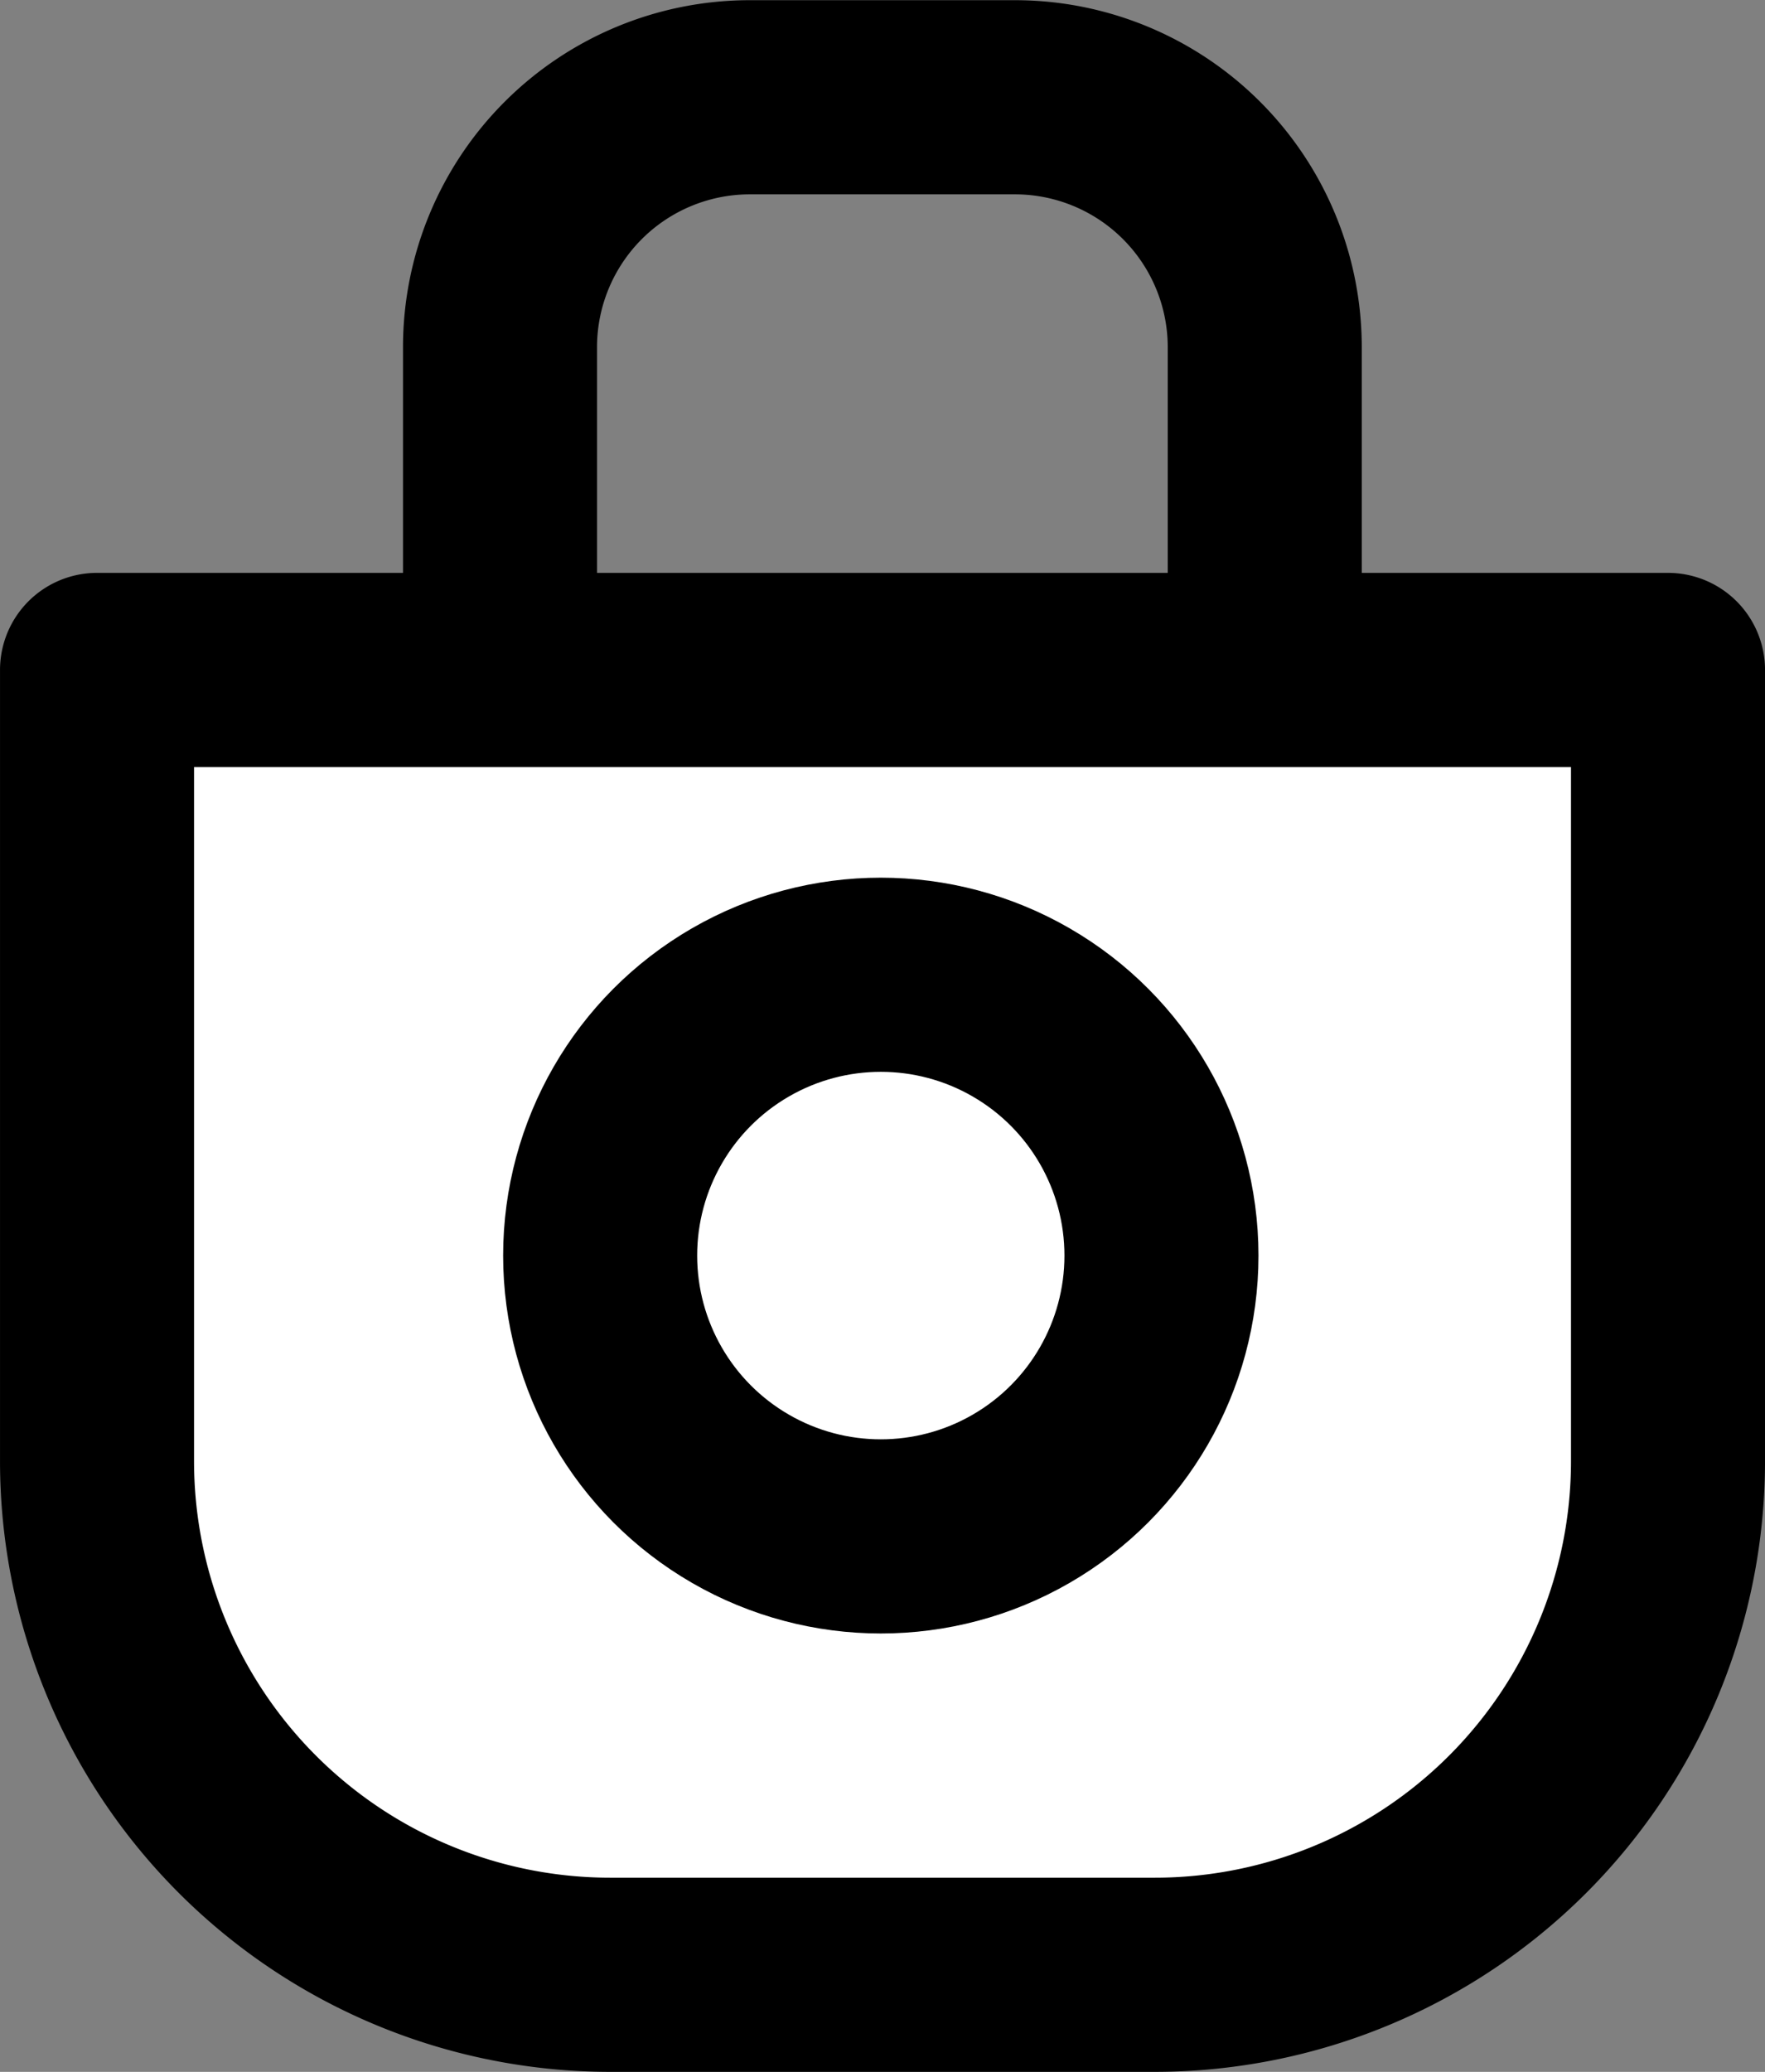 <svg xmlns="http://www.w3.org/2000/svg" viewBox="0 0 515.69 604.96">
  <rect x="0" y="0" width="515.69" height="604.96" fill="#808080" stroke="none"/>
  <defs>
    <style>
      .cls-1 {
        fill: #fff;
        stroke-linecap: round;
      }

      .cls-1, .cls-2 {
        stroke: #000;
        stroke-linejoin: round;
        stroke-width: 56.69px;
      }

      .cls-2 {
        fill: none;
      }
    </style>
  </defs>
  <title>daten</title>
  <g id="Ebene_3" data-name="Ebene 3">
    <path class="cls-1" d="M28.35,195.62h459a0,0,0,0,1,0,0v231a150,150,0,0,1-150,150h-159a150,150,0,0,1-150-150v-231A0,0,0,0,1,28.35,195.62Z"/>
    <path class="cls-2" d="M183.24,261.77V167.28a73,73,0,0,1,73-73h77.44a73,73,0,0,1,73,73.05v94.49" transform="translate(-37.15 -65.88)"/>
    <circle class="cls-1" cx="257.35" cy="366.62" r="82"/>
  </g>
</svg>
